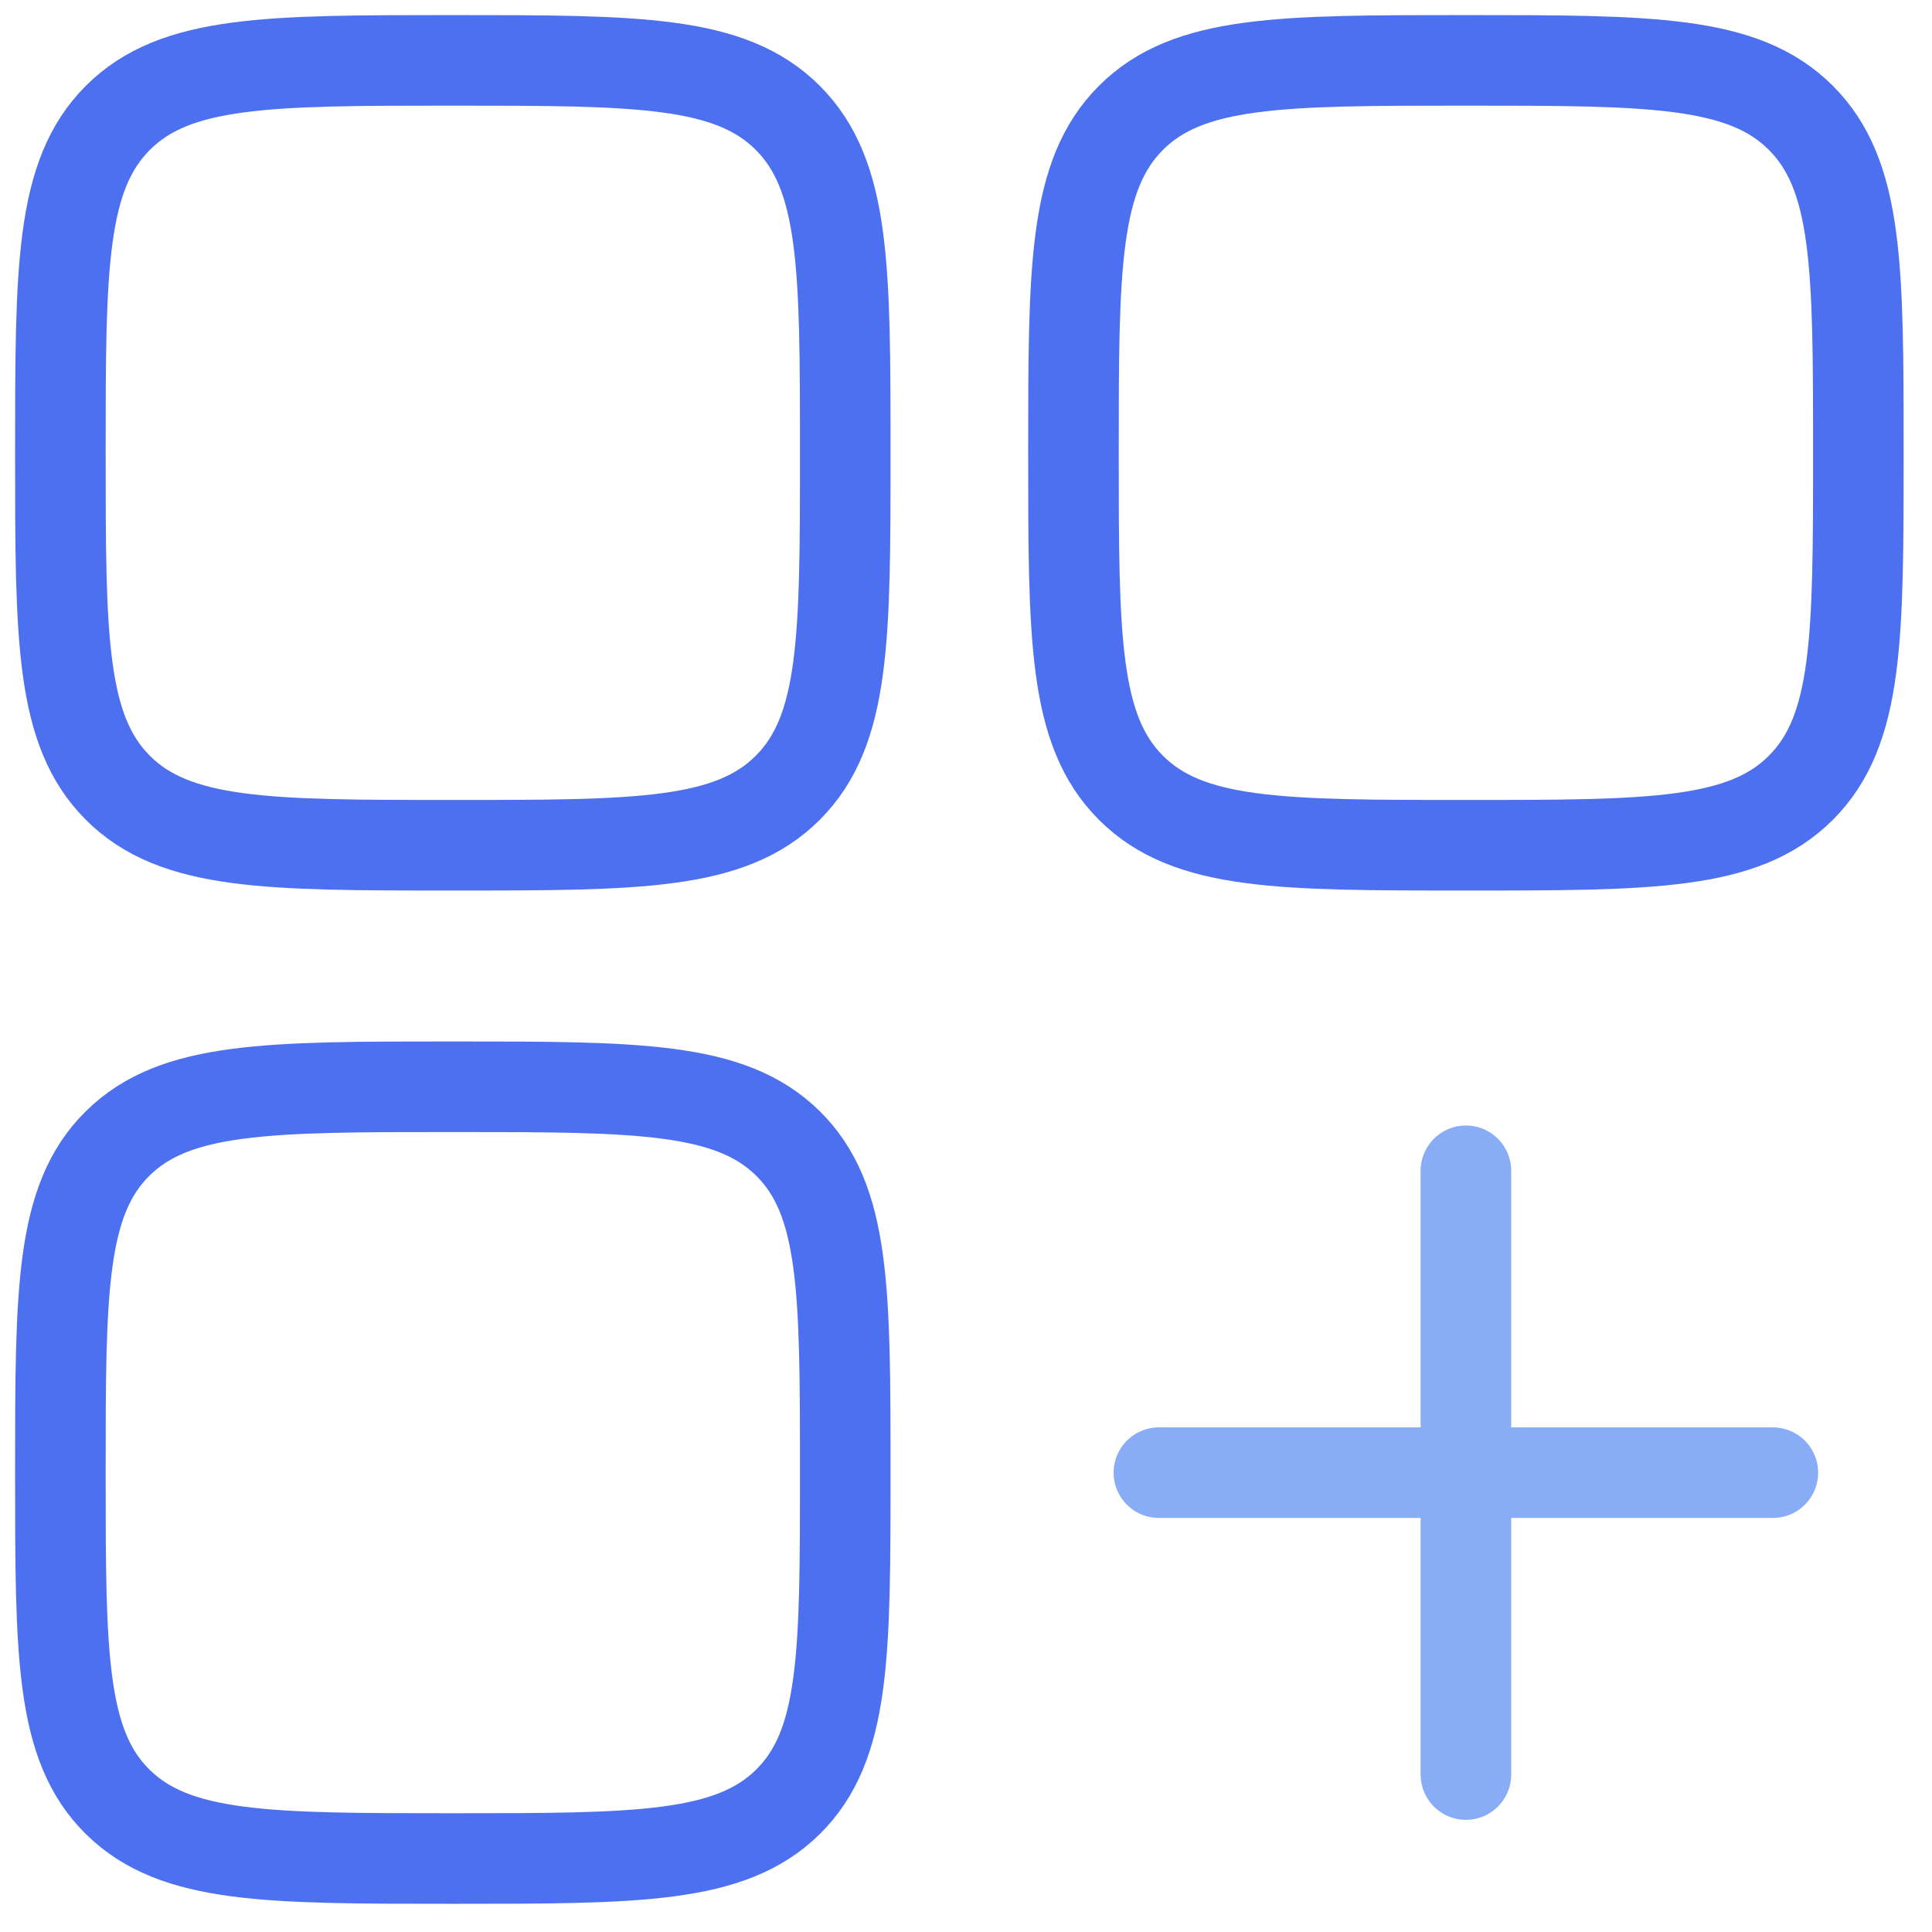 <svg width="32" height="32" viewBox="0 0 32 32" fill="none" xmlns="http://www.w3.org/2000/svg">
<g clip-path="url(#clip0_529_246)">
<path d="M1 7.5C1 4.436 1 2.904 1.952 1.952C2.904 1 4.436 1 7.5 1C10.564 1 12.096 1 13.048 1.952C14 2.904 14 4.436 14 7.5C14 10.564 14 12.096 13.048 13.048C12.096 14 10.564 14 7.5 14C4.436 14 2.904 14 1.952 13.048C1 12.096 1 10.564 1 7.5Z" stroke="#4C70F0" stroke-width="1.5" stroke-linejoin="round"/>
<path d="M17.78 7.5C17.78 4.436 17.78 2.904 18.732 1.952C19.683 1 21.215 1 24.28 1C27.344 1 28.876 1 29.828 1.952C30.78 2.904 30.78 4.436 30.78 7.5C30.78 10.564 30.78 12.096 29.828 13.048C28.876 14 27.344 14 24.28 14C21.215 14 19.683 14 18.732 13.048C17.78 12.096 17.78 10.564 17.78 7.5Z" stroke="#4C70F0" stroke-width="1.5" stroke-linejoin="round"/>
<path d="M1 24.392C1 21.379 1 19.872 1.952 18.936C2.904 18 4.436 18 7.5 18C10.564 18 12.096 18 13.048 18.936C14 19.872 14 21.379 14 24.392C14 27.405 14 28.911 13.048 29.847C12.096 30.783 10.564 30.783 7.5 30.783C4.436 30.783 2.904 30.783 1.952 29.847C1 28.911 1 27.405 1 24.392Z" stroke="#4C70F0" stroke-width="1.5" stroke-linejoin="round"/>
<path d="M19.195 24.392H29.364" stroke="#88ACF5" stroke-width="1.5" stroke-linecap="round"/>
<path d="M24.28 19.392V29.392" stroke="#88ACF5" stroke-width="1.5" stroke-linecap="round"/>
</g>
<defs>
<clipPath id="clip0_529_246">
<rect width="32" height="32" fill="white"/>
</clipPath>
</defs>
</svg>